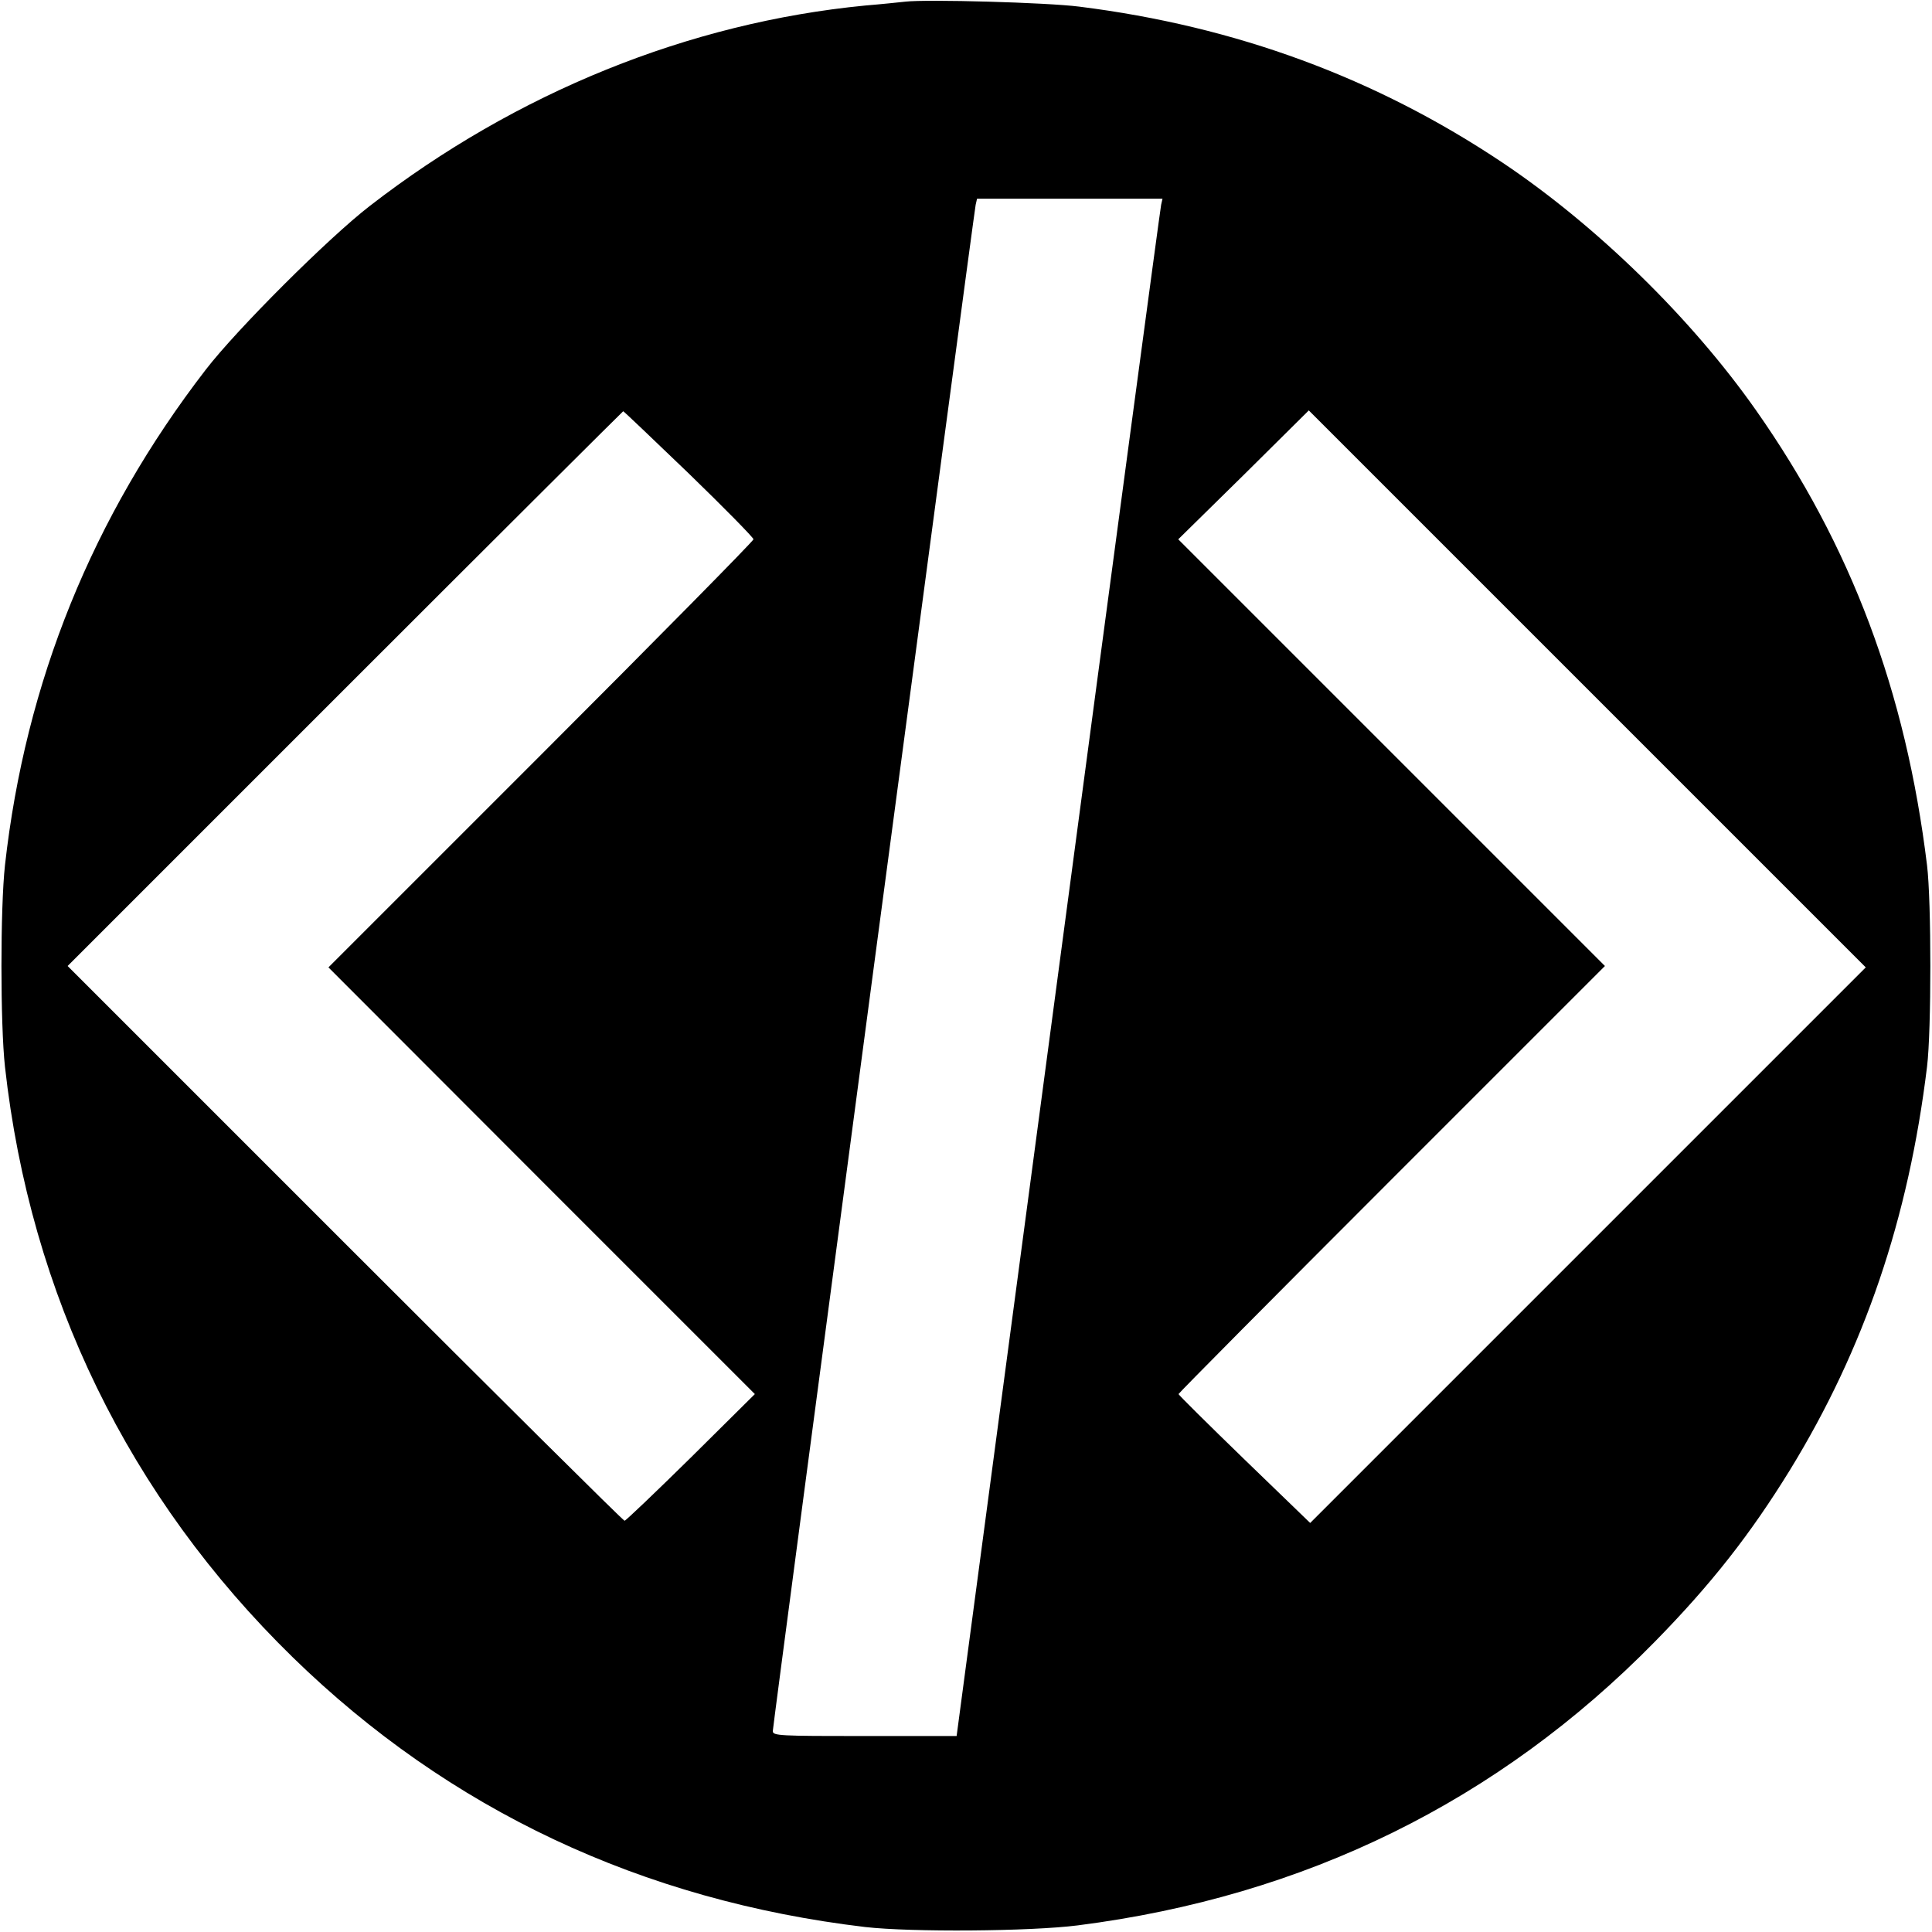 <?xml version="1.0" standalone="no"?>
<!DOCTYPE svg PUBLIC "-//W3C//DTD SVG 20010904//EN"
 "http://www.w3.org/TR/2001/REC-SVG-20010904/DTD/svg10.dtd">
<svg version="1.0" xmlns="http://www.w3.org/2000/svg"
 width="700pt" height="700pt" viewBox="0 0 700 700"
 preserveAspectRatio="xMidYMid meet">
<g transform="translate(0,700) scale(0.1,-0.1)"
fill="#000000" stroke="none">
<path d="M3280 6994 c-19 -2 -84 -9 -145 -14 -639 -62 -1264 -315 -1795 -726
-149 -115 -481 -446 -595 -594 -410 -532 -653 -1132 -727 -1795 -17 -155 -17
-575 0 -730 92 -828 449 -1560 1043 -2140 566 -552 1265 -881 2074 -977 167
-19 597 -16 770 6 823 105 1523 449 2091 1028 204 208 346 389 490 623 269
439 429 910 496 1460 16 130 16 600 0 730 -77 630 -275 1158 -620 1649 -234
333 -577 668 -917 896 -460 308 -968 495 -1535 566 -117 15 -552 27 -630 18z
m927 -736 c-3 -13 -171 -1266 -373 -2785 l-368 -2763 -333 0 c-310 0 -333 1
-333 18 0 20 728 5497 735 5530 l5 22 336 0 336 0 -5 -22z m-1711 -974 c129
-125 234 -232 234 -238 0 -6 -347 -358 -770 -781 l-770 -770 772 -773 773
-773 -232 -230 c-128 -126 -236 -229 -240 -229 -5 0 -460 452 -1013 1005
l-1005 1005 1005 1005 c553 553 1007 1005 1008 1005 2 0 109 -102 238 -226z
m3257 -2796 l-1006 -1006 -239 231 c-131 127 -238 233 -238 236 0 3 348 354
772 778 l773 773 -773 773 -773 773 237 233 236 234 1009 -1009 1009 -1009
-1007 -1007z"/>
</g>
</svg>
